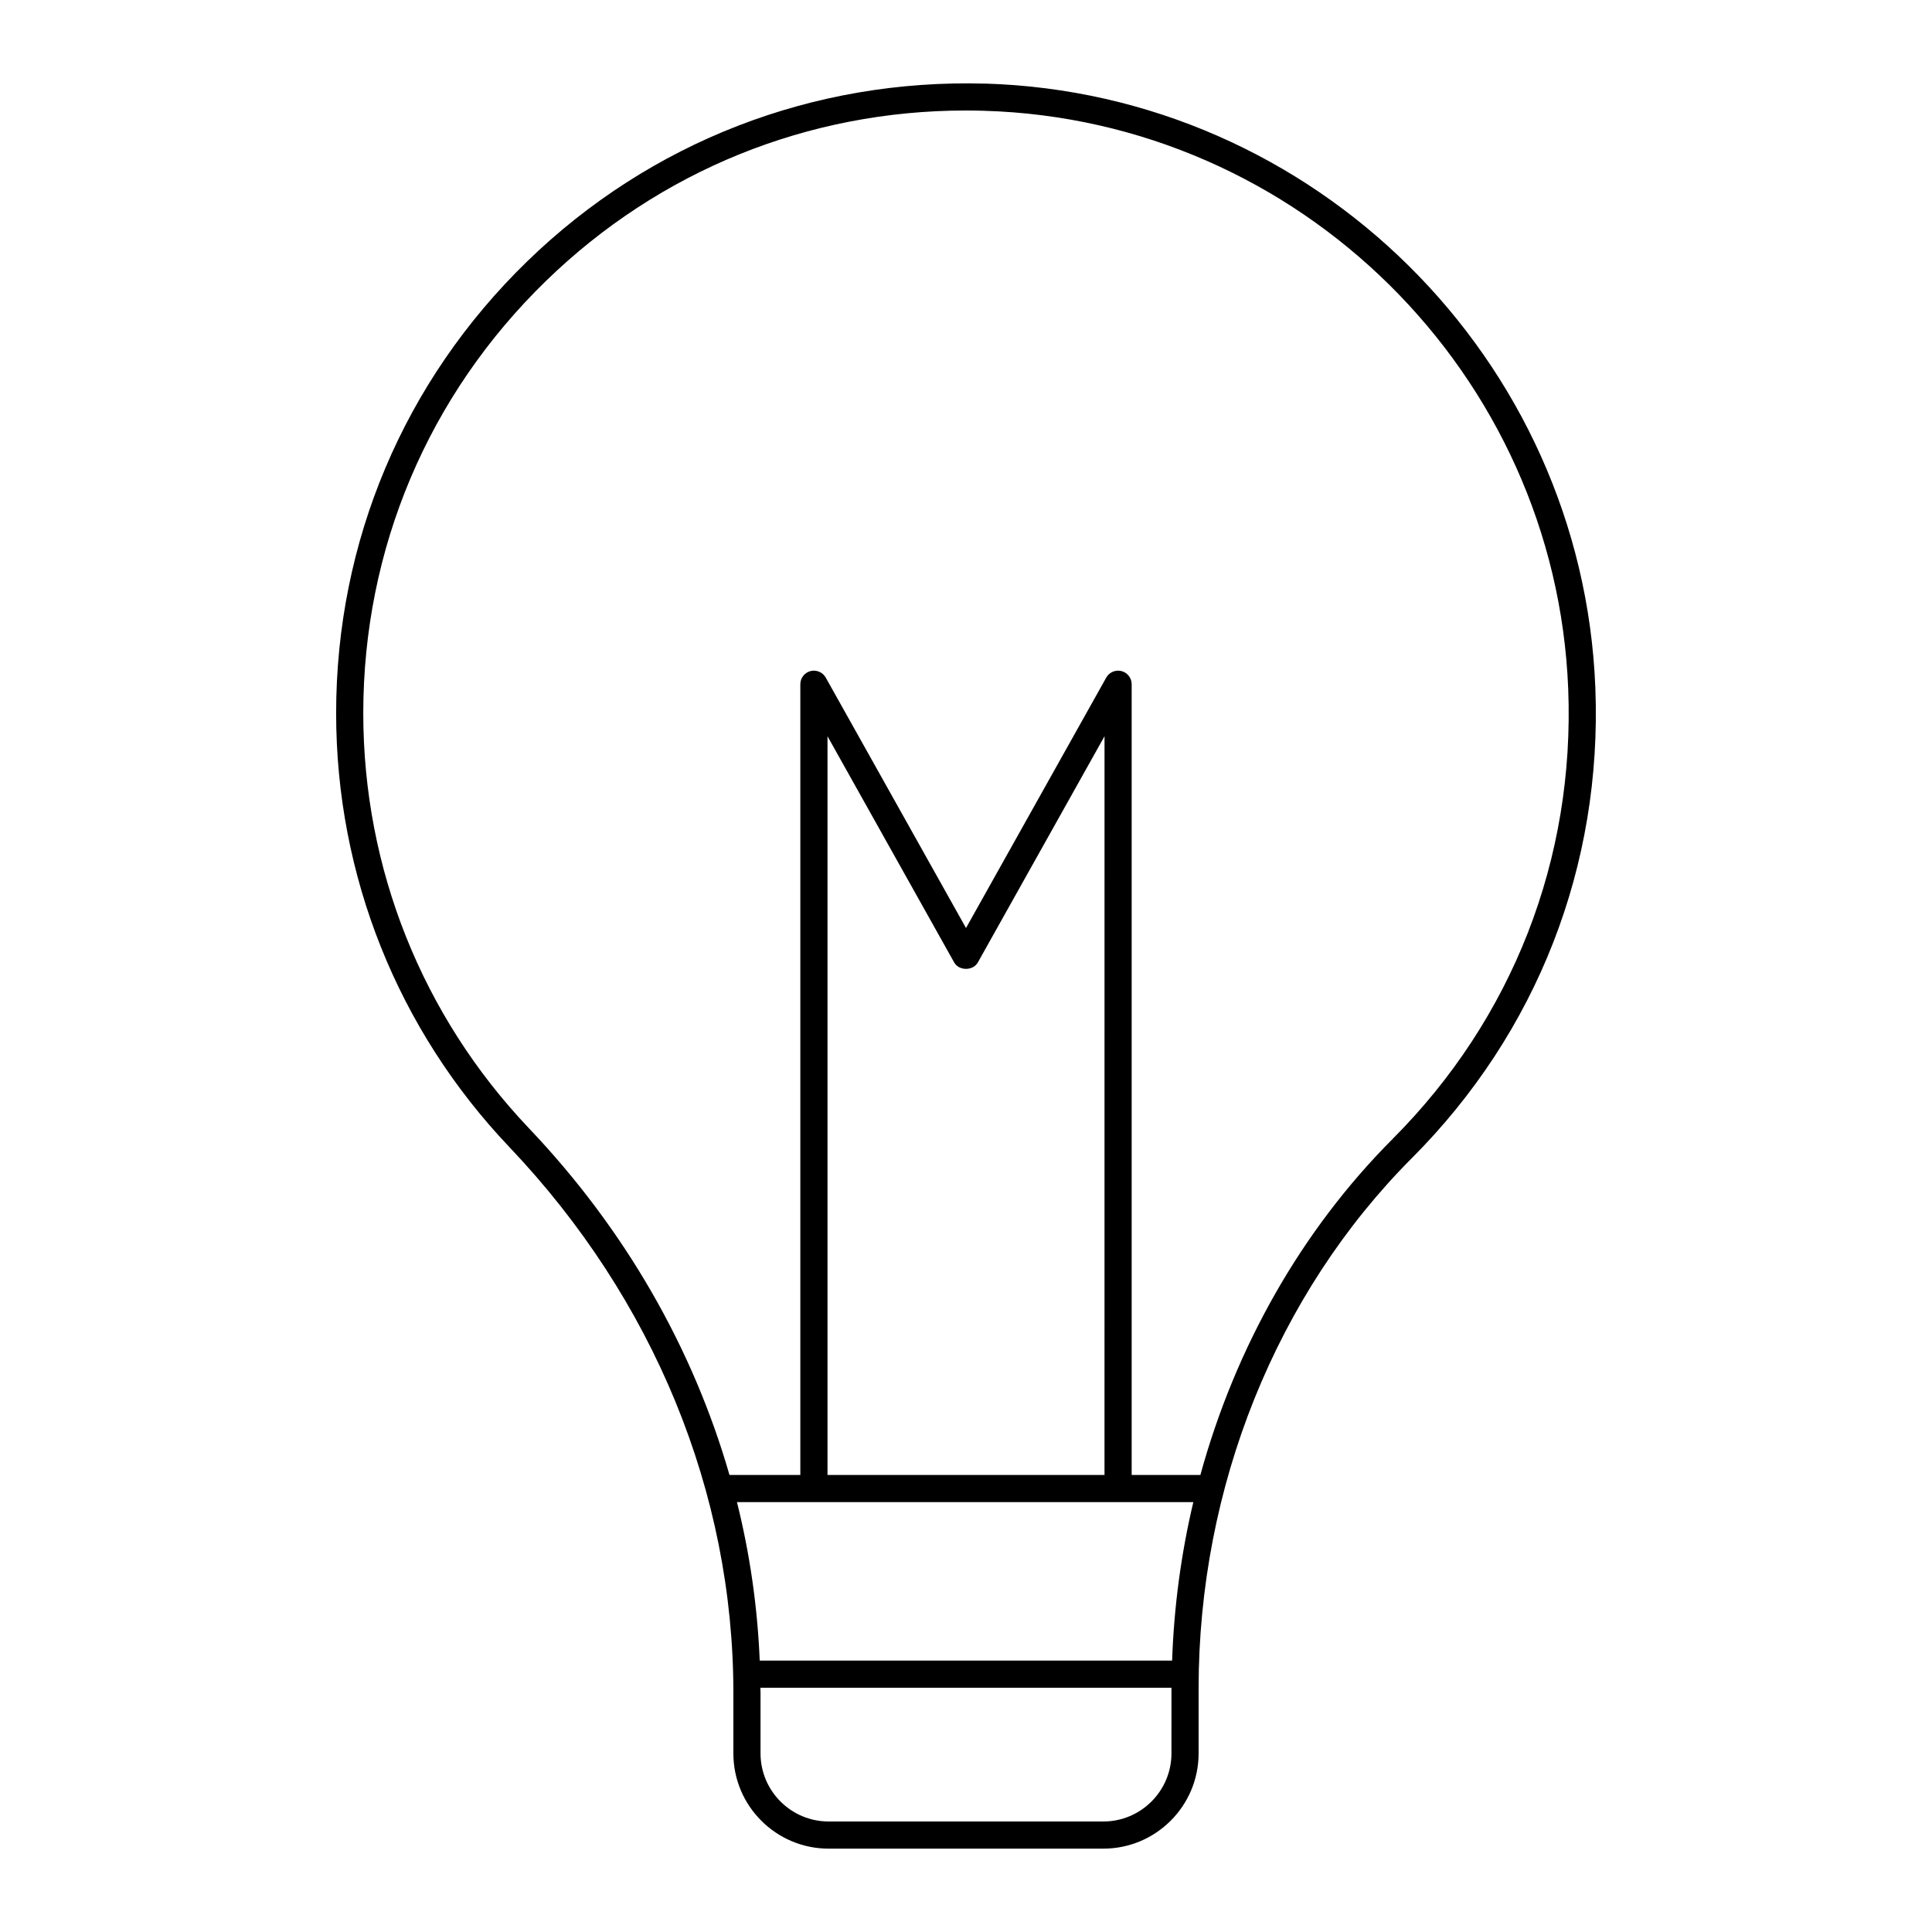<?xml version="1.0" encoding="UTF-8"?>
<!-- Uploaded to: ICON Repo, www.iconrepo.com, Generator: ICON Repo Mixer Tools -->
<svg fill="#000000" width="800px" height="800px" version="1.1" viewBox="144 144 512 512" xmlns="http://www.w3.org/2000/svg">
 <path d="m405.01 166.16c-45.484-1.27-88.645 15.391-121.29 47.094-32.656 31.715-50.641 74.242-50.641 119.76 0 42.996 16.305 83.828 45.906 114.97 38.281 40.27 59.367 91.645 59.367 144.66v16.023c0 13.922 11.324 25.242 25.242 25.242h72.809c13.918 0 25.242-11.324 25.242-25.242v-17.238c0-53.309 20.605-104.53 56.535-140.54 33.191-33.266 50.453-77.516 48.605-124.6-3.418-87.242-74.48-157.58-161.78-160.14zm31.695 368.72h-73.41v-195.77l33.566 59.941c1.273 2.277 5.008 2.277 6.281 0l33.566-59.941zm23.539 7.195c-3.238 13.66-5.129 27.738-5.621 42.004h-109.29c-0.586-14.207-2.602-28.27-6.031-42.004zm-5.797 66.59c0 9.949-8.094 18.047-18.047 18.047h-72.805c-9.949 0-18.047-8.098-18.047-18.047v-16.023c0-0.457-0.031-0.91-0.035-1.367h108.94c0 0.051-0.004 0.102-0.004 0.152zm58.641-162.86c-24.23 24.281-41.684 55.23-50.973 89.074h-18.211v-209.55c0-1.637-1.105-3.066-2.691-3.484-1.59-0.402-3.246 0.297-4.047 1.727l-37.164 66.363-37.168-66.363c-0.801-1.426-2.453-2.129-4.047-1.727-1.586 0.414-2.691 1.844-2.691 3.484v209.55h-18.777c-9.684-33.641-27.711-65.129-53.121-91.855-28.324-29.801-43.926-68.871-43.926-110.02 0-43.551 17.211-84.25 48.457-114.59 30.078-29.211 69.41-45.129 111.22-45.129 1.609 0 3.231 0.023 4.844 0.074 83.527 2.445 151.52 69.746 154.8 153.21 1.773 45.059-14.742 87.402-46.504 119.23z"/>
</svg>